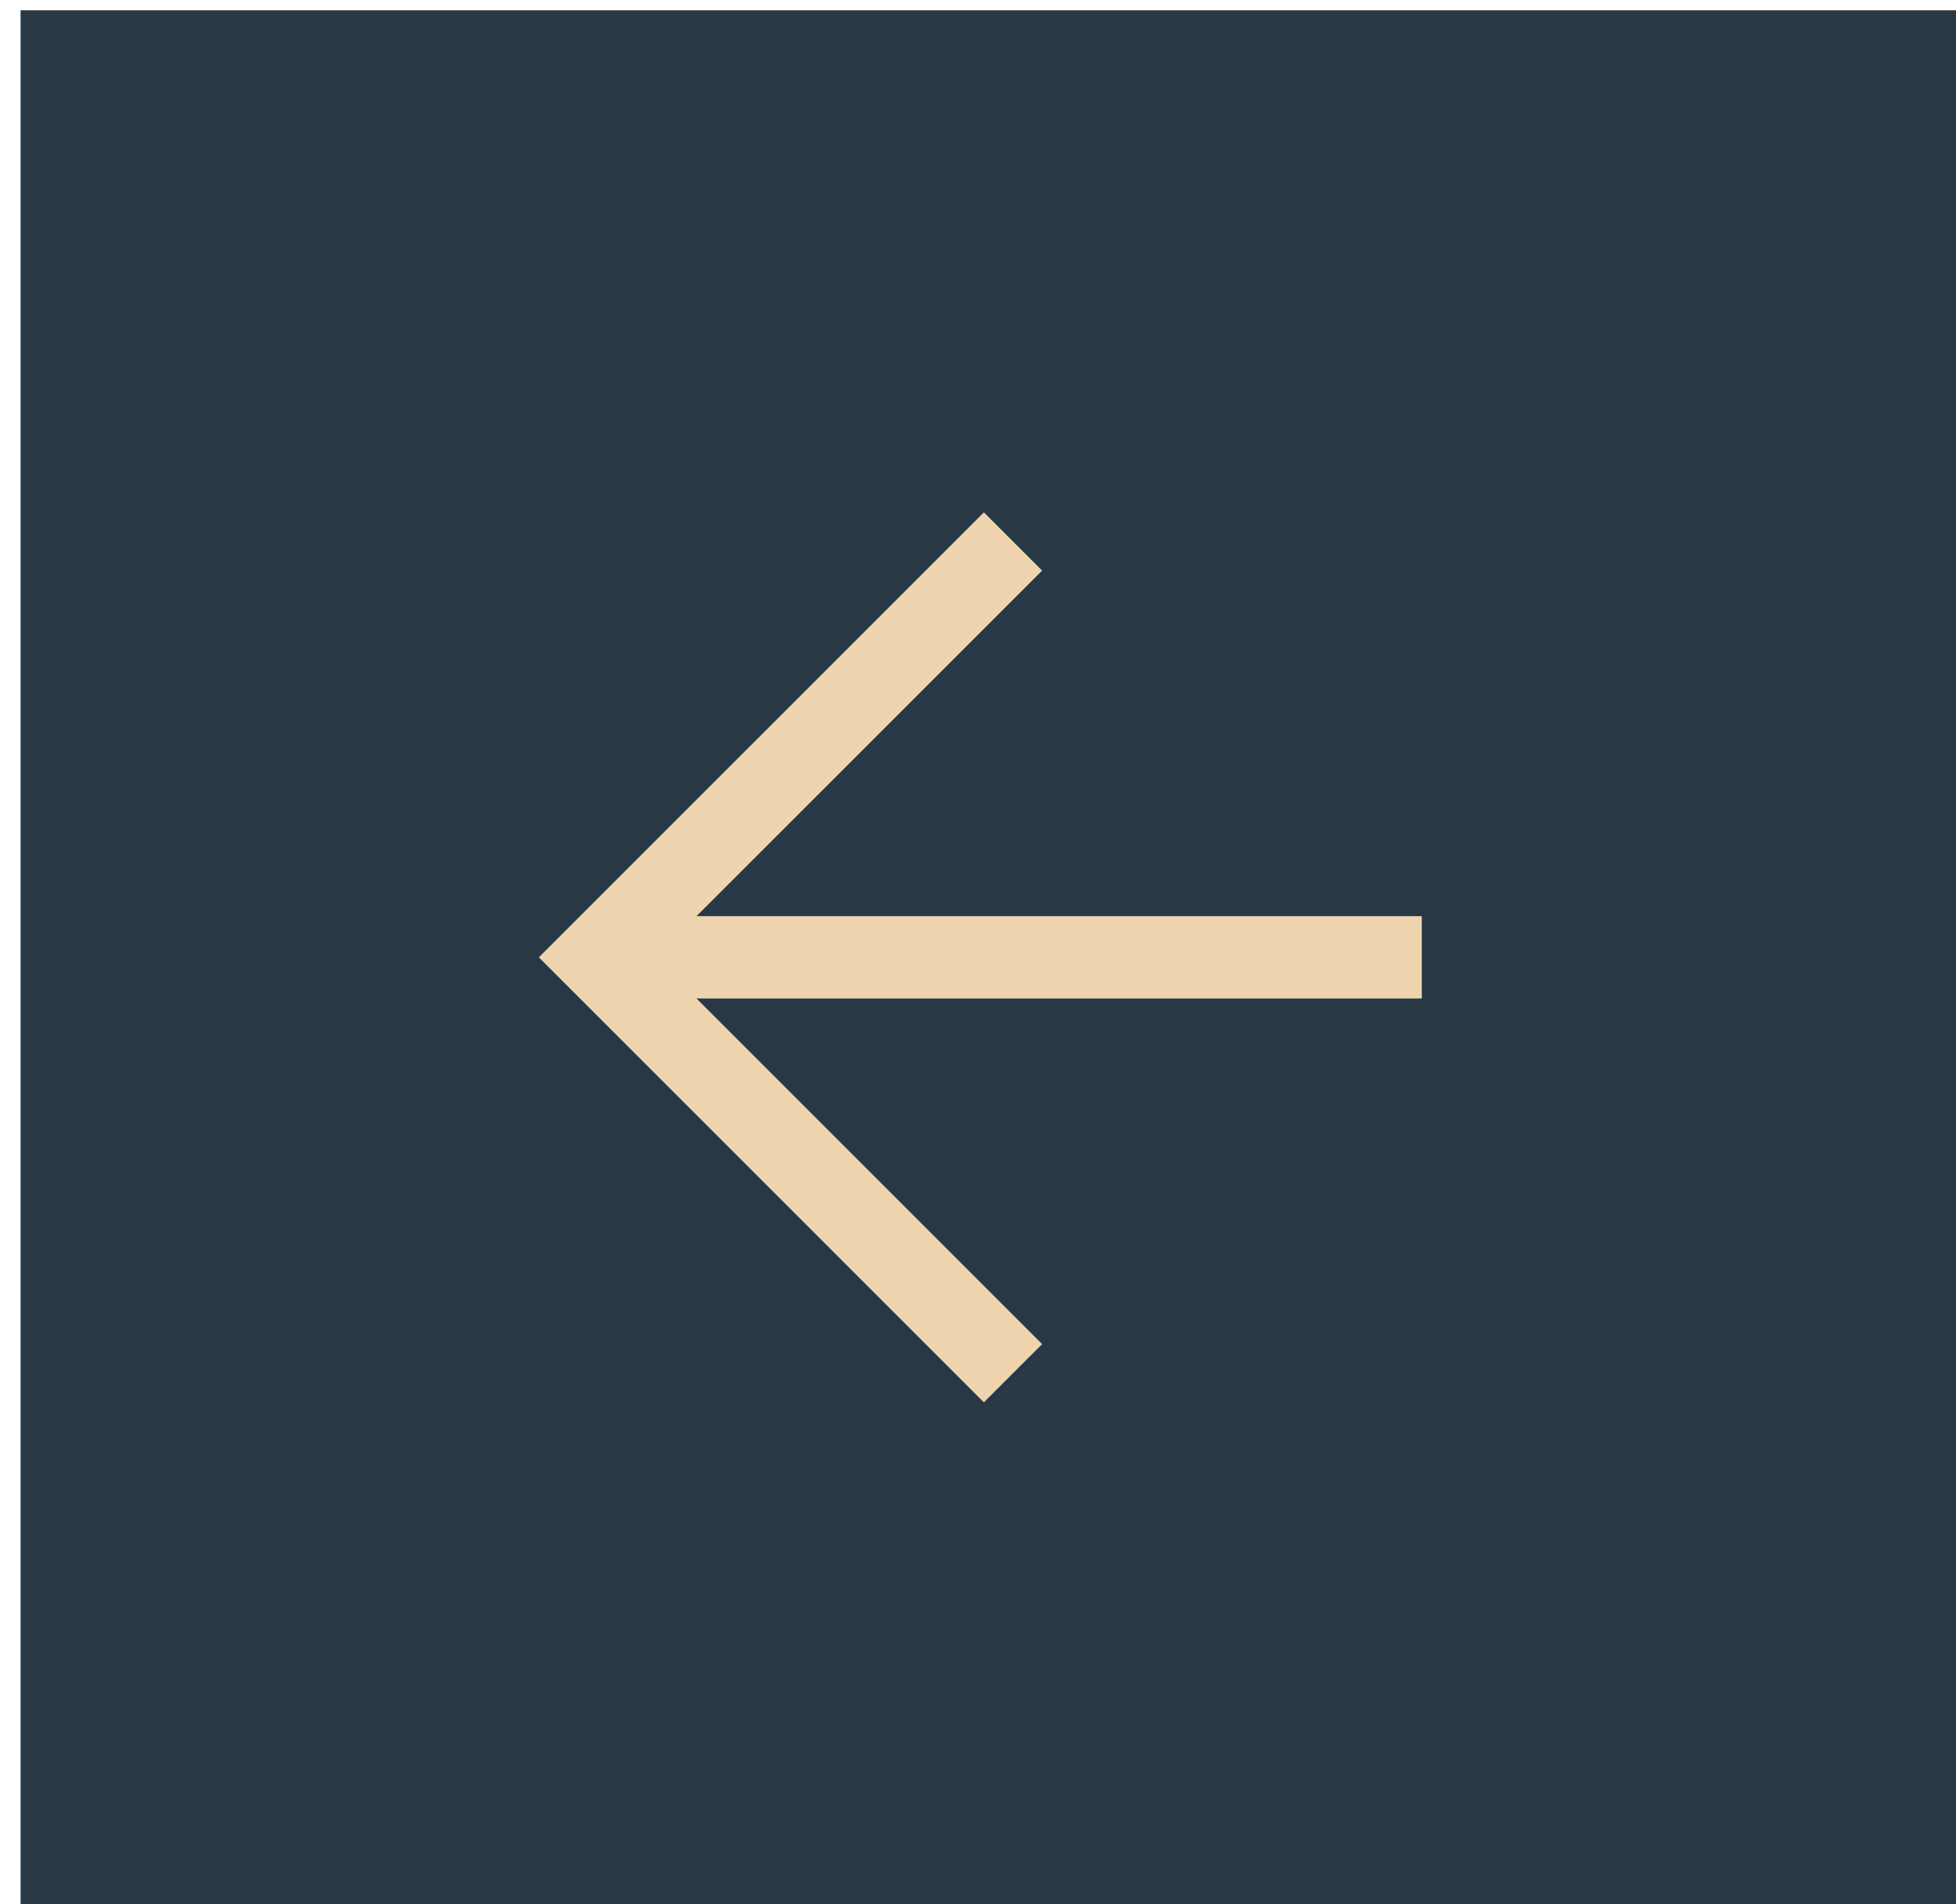 <svg width="38" height="37" viewBox="0 0 38 37" fill="none" xmlns="http://www.w3.org/2000/svg">
<path d="M38 37L0.4 37L0.4 0.2L38 0.2L38 37Z" fill="#293845"/>
<path d="M19.68 10.521L11.6 18.602L19.68 26.683" stroke="#EED5B0" stroke-width="1.6"/>
<path d="M11.6 18.602L27.622 18.602" stroke="#EED5B0" stroke-width="1.6"/>
</svg>

